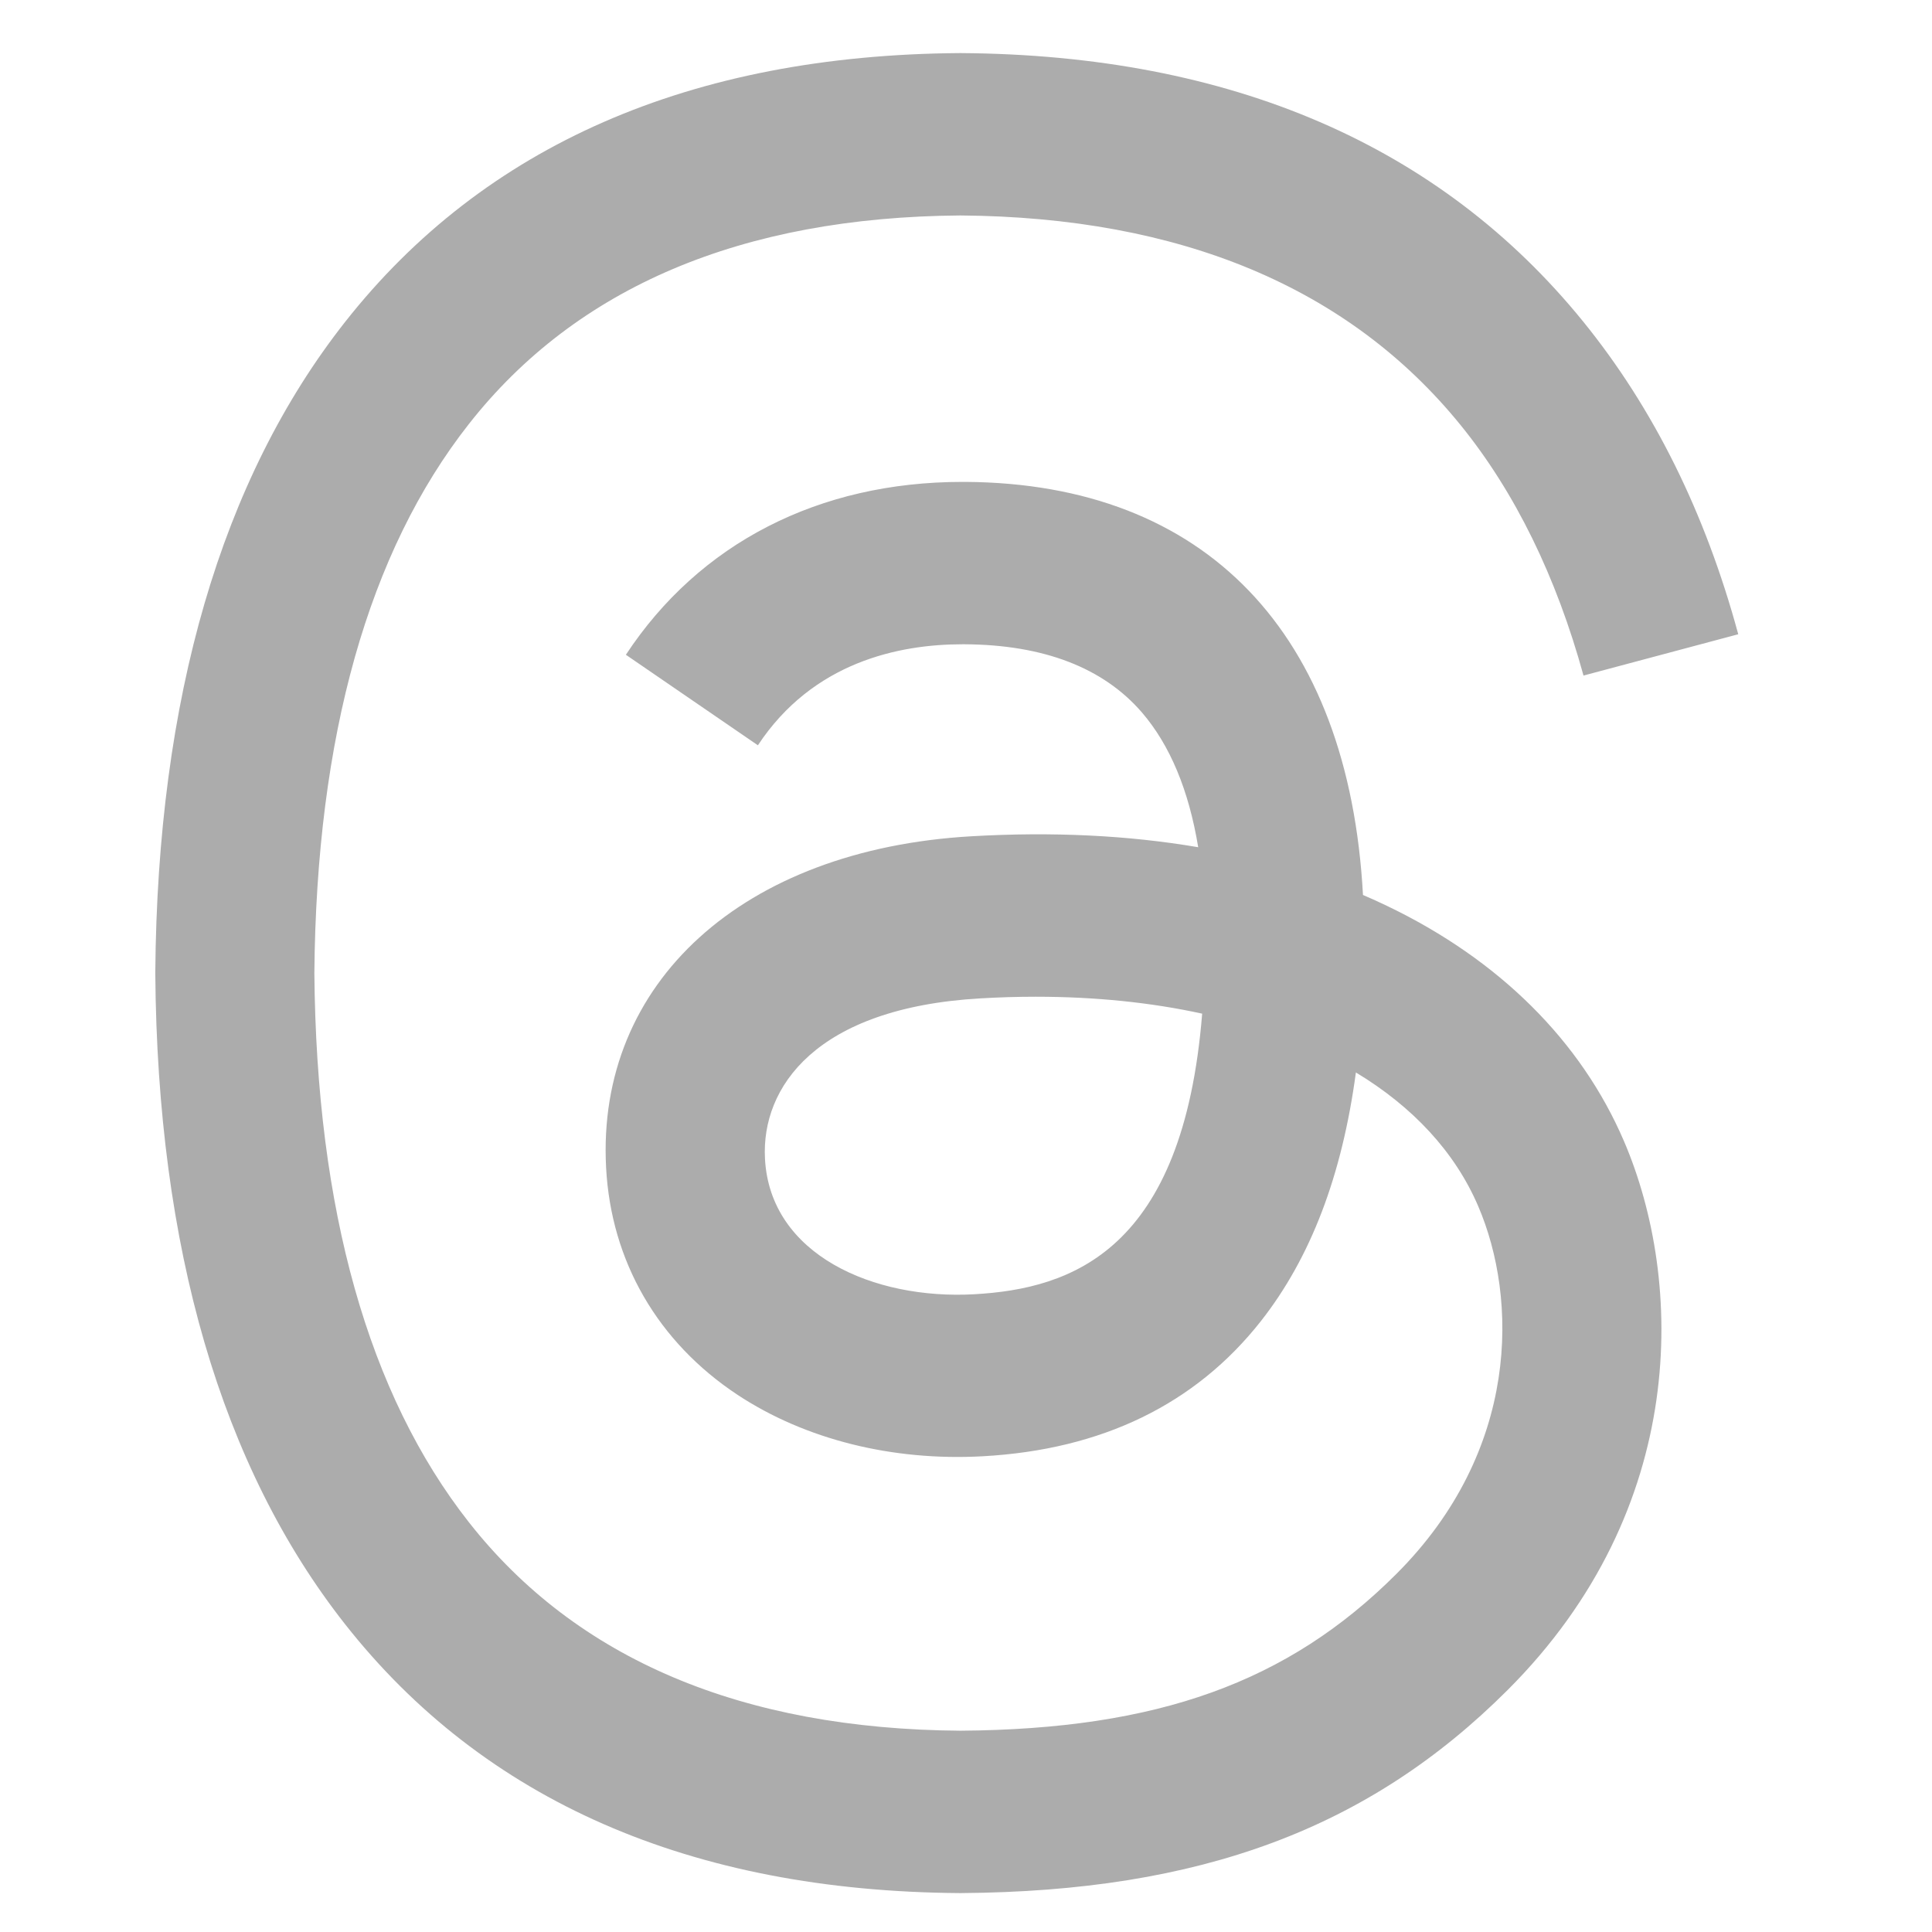 <?xml version="1.0" encoding="utf-8"?>
<svg xmlns="http://www.w3.org/2000/svg" fill="none" height="21" viewBox="0 0 21 21" width="21">
  <g clip-path="url(#clip0_717_8946)">
    <path d="M15.077 9.847C14.991 9.805 14.903 9.766 14.815 9.728C14.66 6.883 13.106 5.255 10.496 5.238C10.485 5.238 10.473 5.238 10.461 5.238C8.9 5.238 7.602 5.904 6.803 7.117L8.238 8.101C8.835 7.196 9.772 7.003 10.462 7.003C10.47 7.003 10.477 7.003 10.485 7.003C11.345 7.008 11.993 7.258 12.413 7.745C12.718 8.1 12.922 8.59 13.024 9.209C12.262 9.079 11.438 9.039 10.557 9.09C8.076 9.233 6.481 10.68 6.588 12.691C6.642 13.711 7.15 14.588 8.018 15.162C8.753 15.646 9.698 15.883 10.681 15.829C11.978 15.758 12.996 15.263 13.707 14.358C14.246 13.671 14.587 12.78 14.738 11.657C15.356 12.03 15.815 12.521 16.068 13.112C16.498 14.115 16.523 15.765 15.177 17.109C13.998 18.287 12.581 18.797 10.439 18.812C8.063 18.795 6.266 18.033 5.098 16.548C4.004 15.157 3.439 13.148 3.417 10.577C3.439 8.006 4.004 5.997 5.098 4.607C6.266 3.121 8.063 2.359 10.439 2.342C12.832 2.36 14.661 3.125 15.874 4.618C16.468 5.349 16.917 6.27 17.212 7.343L18.894 6.894C18.536 5.573 17.972 4.435 17.205 3.491C15.65 1.578 13.376 0.597 10.445 0.577H10.433C7.509 0.597 5.26 1.581 3.749 3.502C2.405 5.211 1.711 7.589 1.688 10.57L1.688 10.577L1.688 10.584C1.711 13.565 2.405 15.943 3.749 17.652C5.26 19.573 7.509 20.557 10.433 20.577H10.445C13.045 20.559 14.878 19.878 16.387 18.37C18.363 16.396 18.303 13.923 17.652 12.404C17.185 11.315 16.295 10.431 15.077 9.847ZM10.588 14.068C9.5 14.129 8.37 13.641 8.315 12.595C8.273 11.82 8.866 10.955 10.655 10.852C10.859 10.84 11.06 10.834 11.258 10.834C11.907 10.834 12.515 10.897 13.067 11.018C12.861 13.591 11.652 14.009 10.588 14.068Z" fill="#ACACAC"/>
  </g>
  <defs>
    <clipPath id="clip0_717_8946">
      <rect fill="white" height="20" transform="translate(0.333 0.577)" width="20"/>
    </clipPath>
  </defs>
</svg>